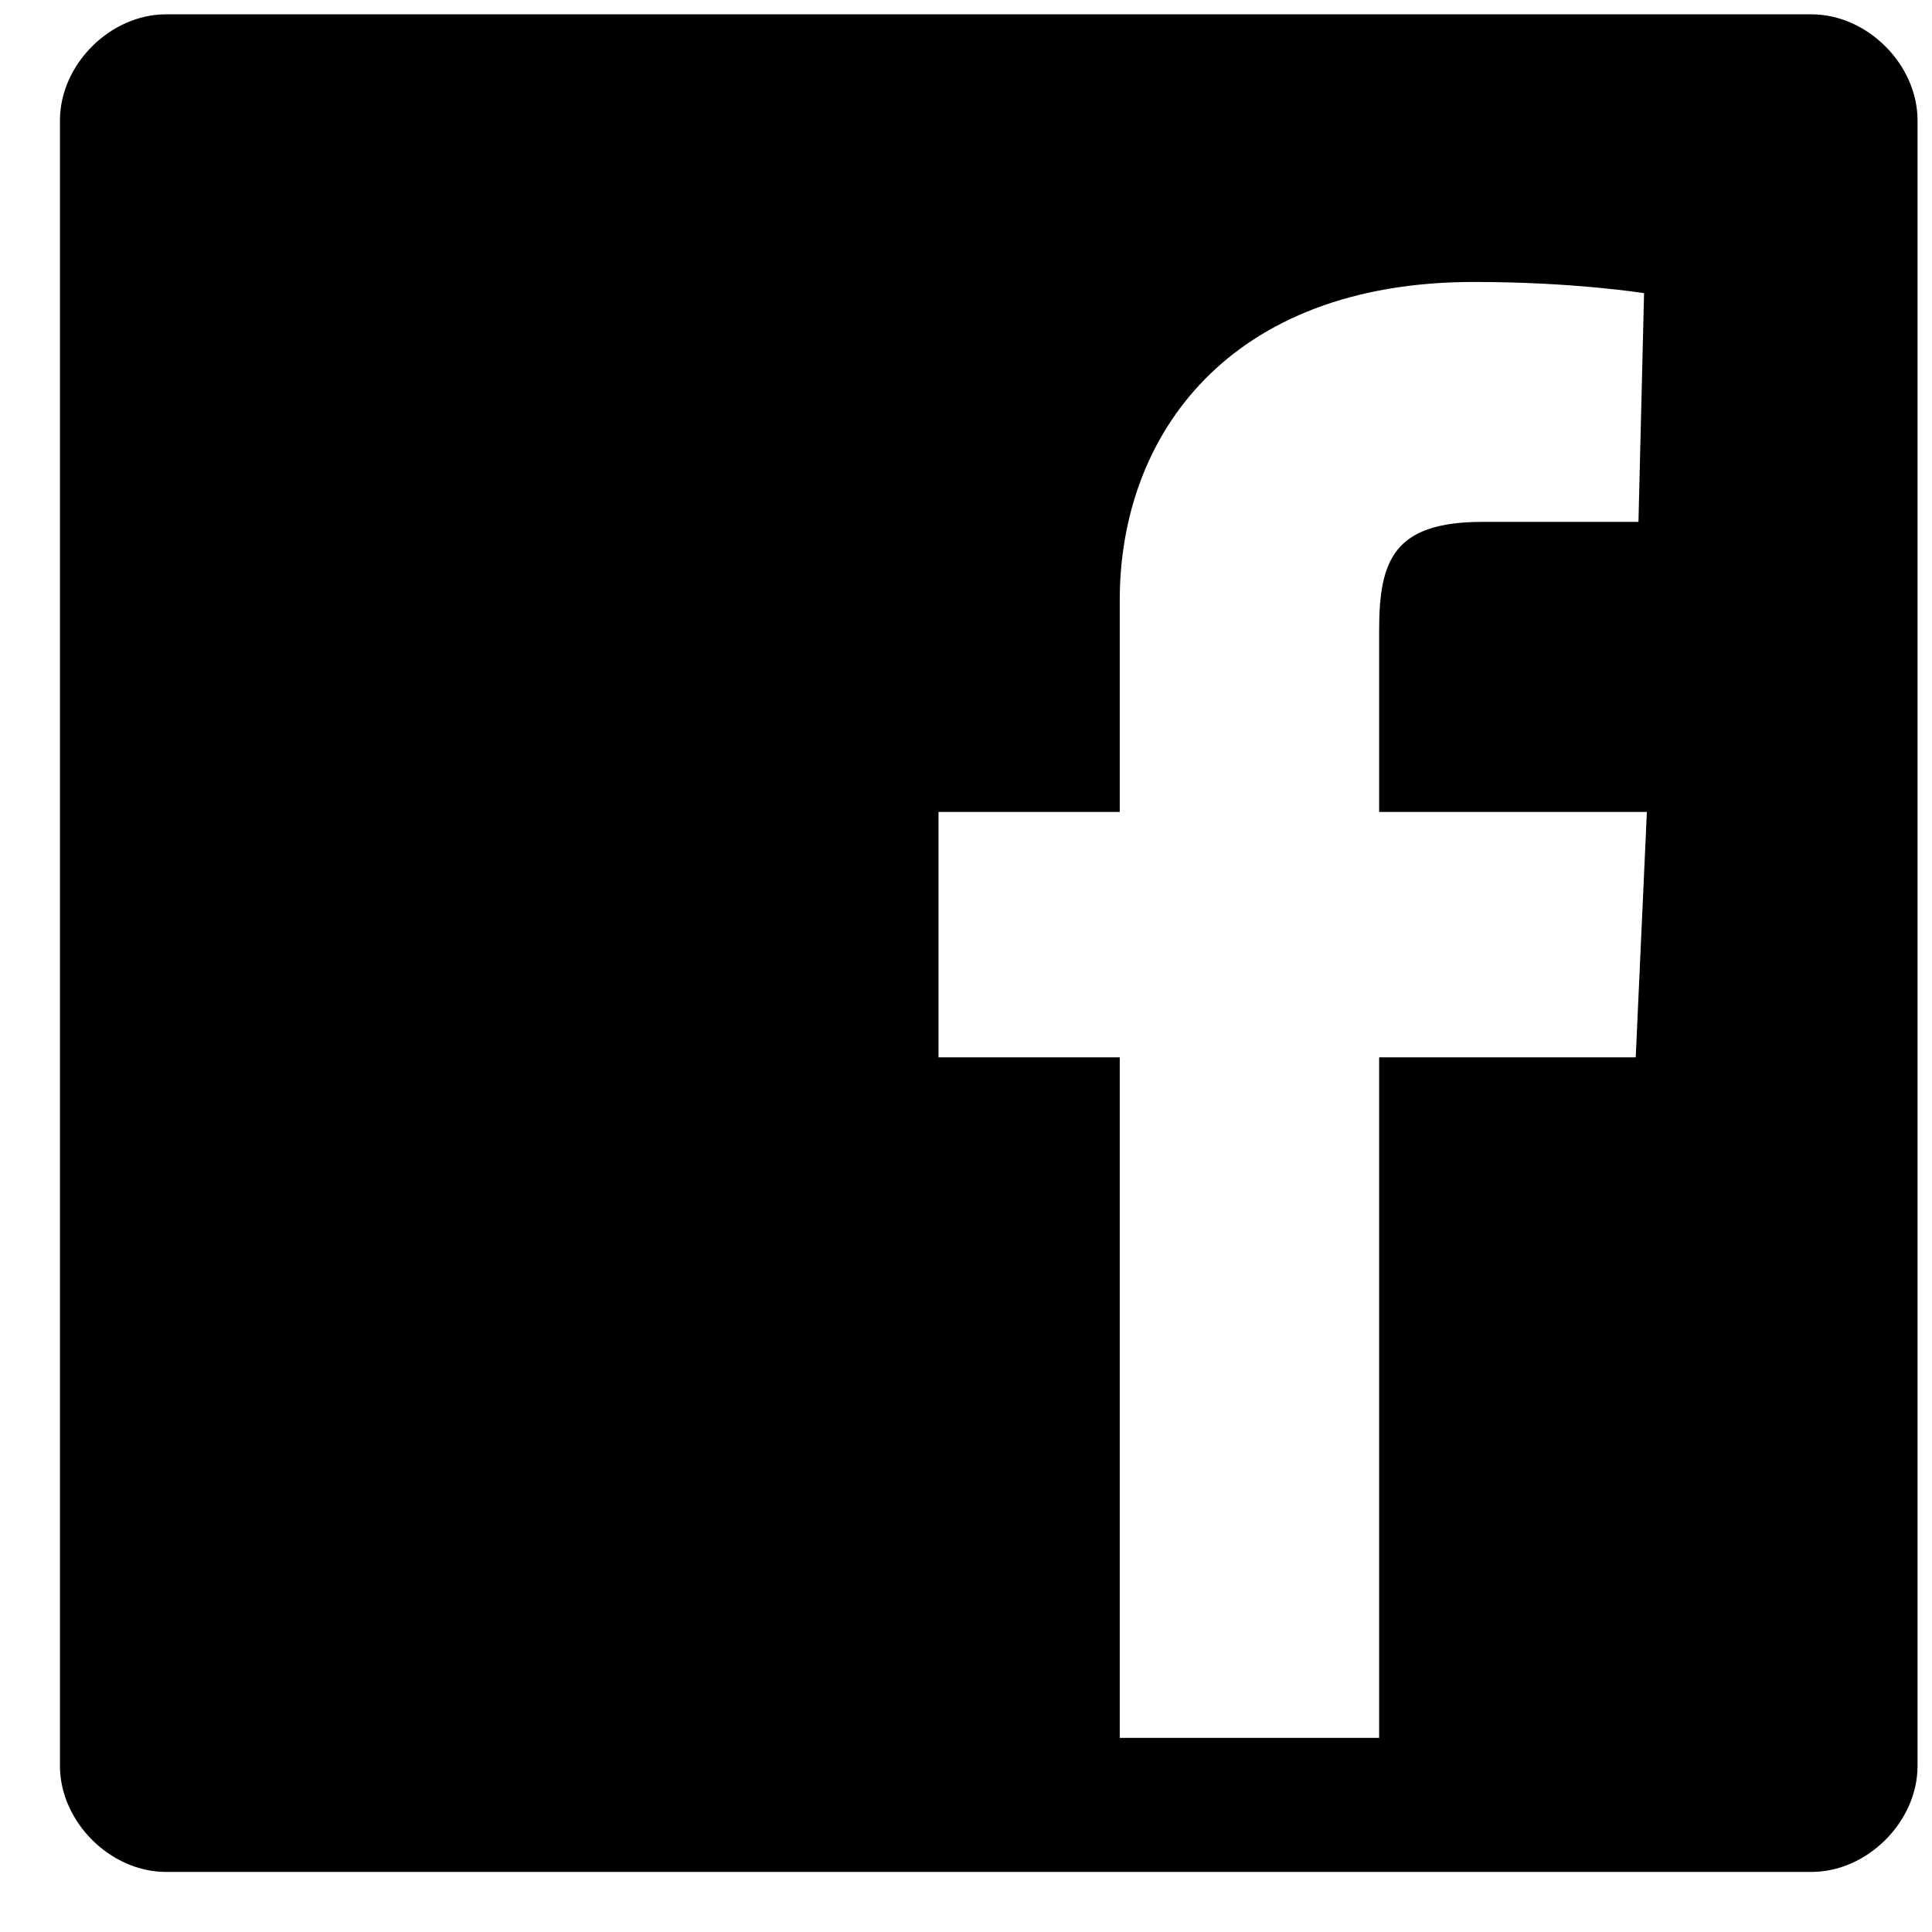 <svg width="31" height="31" viewBox="0 0 31 31" fill="none" xmlns="http://www.w3.org/2000/svg">
<path d="M2.663 0.23H29.067C29.962 0.23 30.768 1.036 30.768 1.931V28.335C30.768 29.23 29.962 30.036 29.067 30.036H2.663C1.768 30.036 0.962 29.23 0.962 28.335V1.931C0.962 1.036 1.768 0.23 2.663 0.23ZM22.129 16.966H26.246L26.425 13.028H22.129V10.12C22.129 9.001 22.352 8.374 23.784 8.374H26.29L26.38 4.704C26.38 4.704 25.262 4.524 23.651 4.524C19.713 4.524 17.967 6.986 17.967 9.627V13.028H15.059V16.966H17.967V27.885H22.129V16.966Z" fill="black"/>
</svg>

